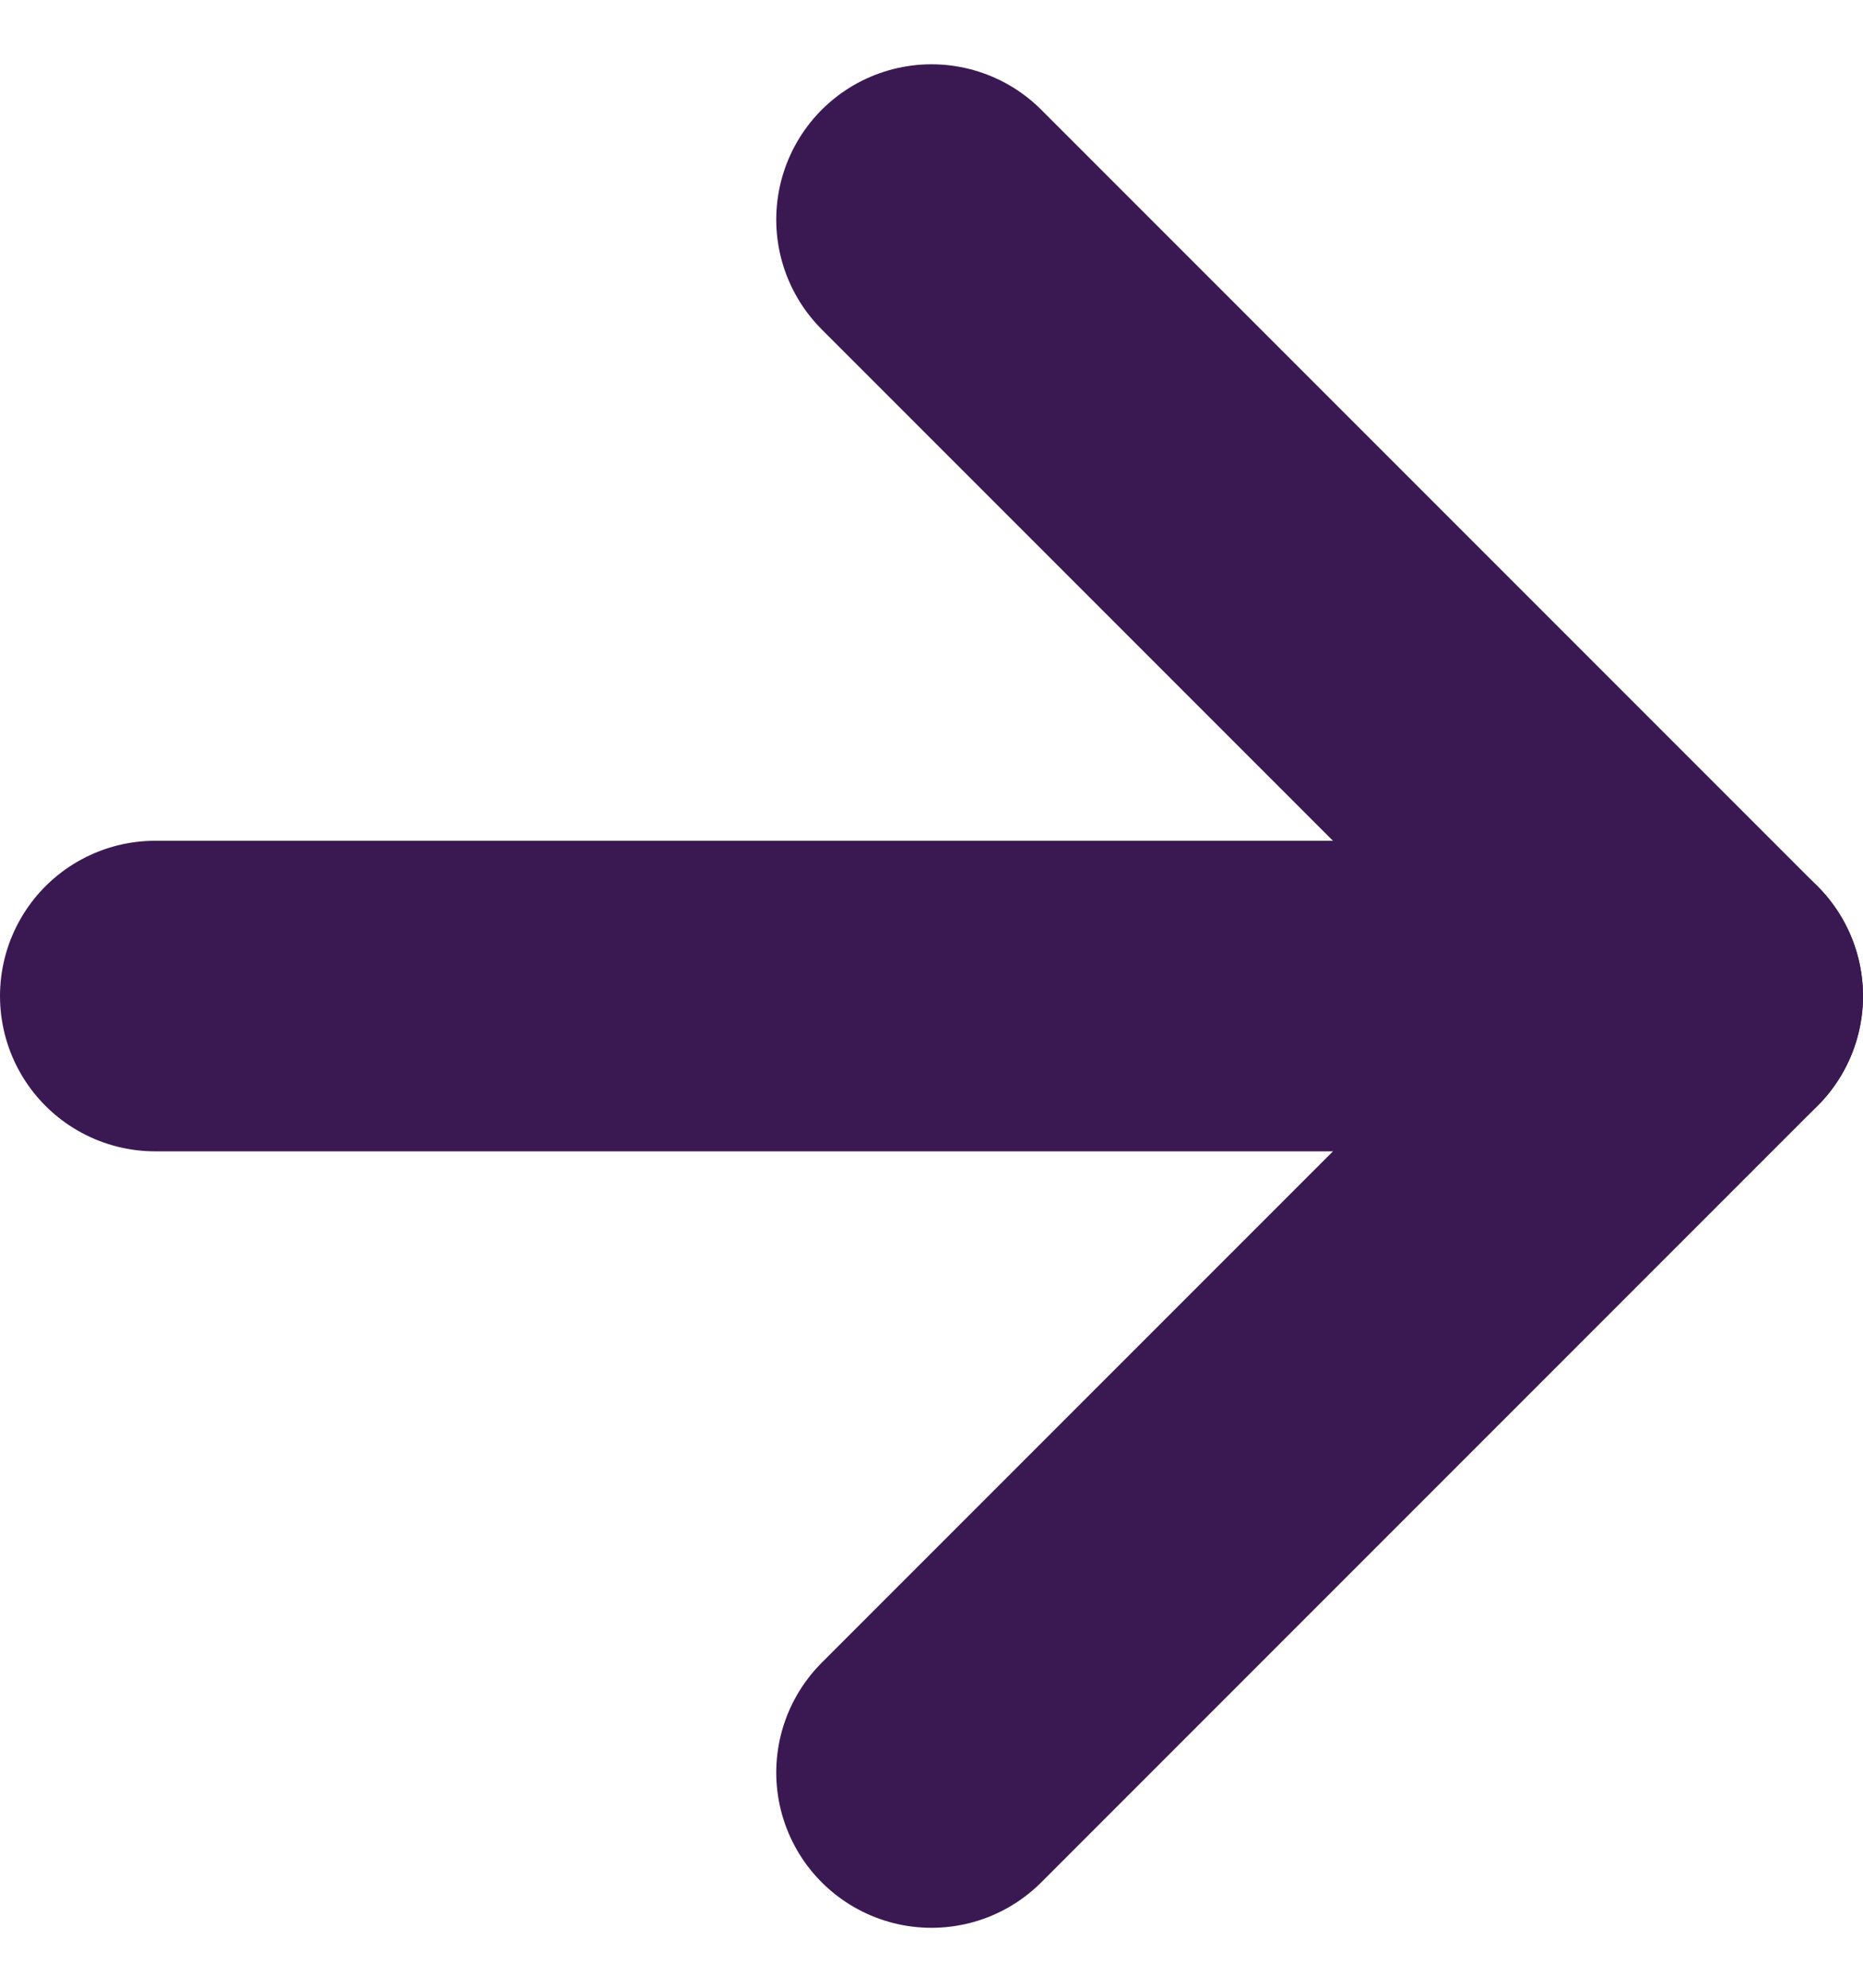 <?xml version="1.0" encoding="utf-8"?>
<!-- Generator: Adobe Illustrator 26.0.3, SVG Export Plug-In . SVG Version: 6.00 Build 0)  -->
<svg version="1.1" id="Livello_1" xmlns="http://www.w3.org/2000/svg" xmlns:xlink="http://www.w3.org/1999/xlink" x="0px" y="0px"
	 viewBox="0 0 12 12.8" style="enable-background:new 0 0 12 12.8;" xml:space="preserve">
<style type="text/css">
	.arrow_dark{fill:none;stroke:#3A1953;stroke-width:2;stroke-linecap:round;stroke-linejoin:round;}
</style>
<g id="Icon_feather-arrow-up" transform="translate(11 1.414) rotate(90)">
	<path id="Tracciato_3" class="arrow_dark" d="M5,10V0"/>
	<path id="Tracciato_4" class="arrow_dark" d="M0,5l5-5l5,5"/>
</g>
</svg>
